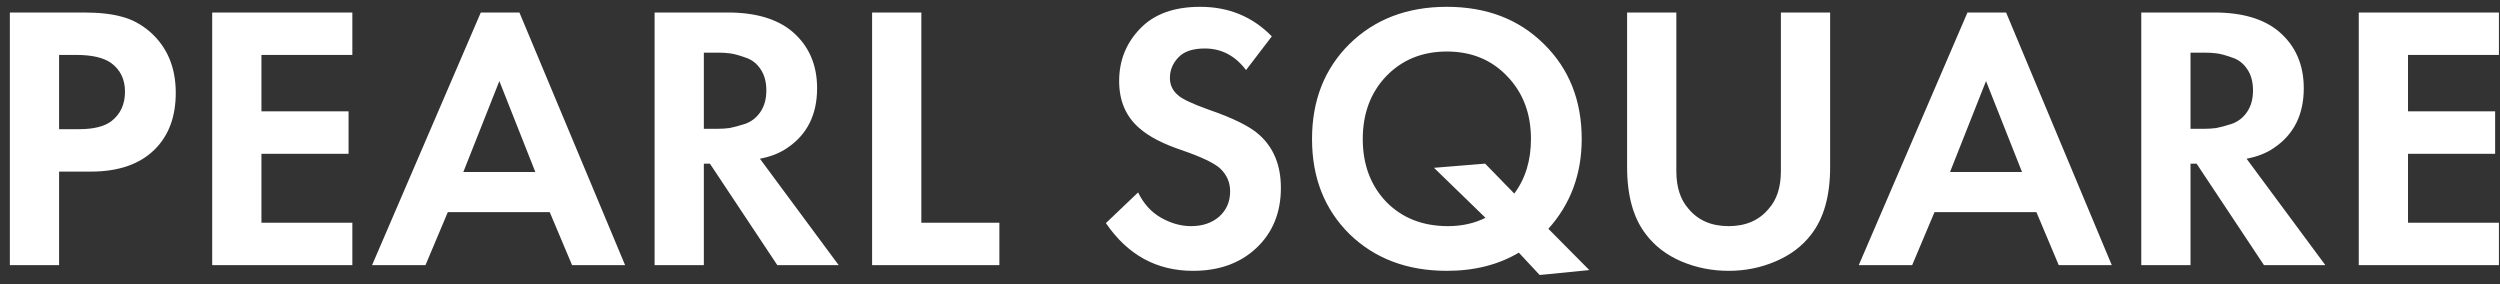 <svg width="132" height="15" viewBox="0 0 132 15" fill="none" xmlns="http://www.w3.org/2000/svg">
<rect x="0" y="0" width="132" height="15" fill="#333333" stroke="none"/>
<path d="M0.52 0.66H4.4C5.227 0.66 5.9 0.733 6.42 0.88C6.953 1.013 7.453 1.28 7.92 1.68C8.827 2.48 9.28 3.553 9.28 4.9C9.28 6.153 8.913 7.147 8.18 7.88C7.393 8.667 6.267 9.06 4.8 9.06H3.12V14H0.52V0.66ZM3.12 2.9V6.82H4.18C4.94 6.82 5.507 6.68 5.88 6.4C6.36 6.027 6.6 5.507 6.6 4.84C6.6 4.187 6.353 3.68 5.86 3.32C5.46 3.04 4.847 2.9 4.02 2.9H3.12ZM18.604 0.66V2.9H13.804V5.88H18.404V8.12H13.804V11.76H18.604V14H11.204V0.66H18.604ZM30.206 14L29.026 11.2H23.645L22.465 14H19.645L25.386 0.66H27.425L33.005 14H30.206ZM24.465 9.08H28.265L26.366 4.28L24.465 9.08ZM34.563 0.66H38.423C39.89 0.66 41.023 0.993 41.823 1.66C42.703 2.407 43.143 3.407 43.143 4.66C43.143 6.047 42.623 7.093 41.583 7.8C41.183 8.08 40.696 8.273 40.123 8.38L44.283 14H41.043L37.483 8.64H37.163V14H34.563V0.66ZM37.163 2.78V6.8H37.903C38.116 6.8 38.323 6.787 38.523 6.76C38.736 6.72 39.01 6.647 39.343 6.54C39.676 6.42 39.943 6.213 40.143 5.92C40.356 5.613 40.463 5.233 40.463 4.78C40.463 4.327 40.363 3.953 40.163 3.66C39.963 3.353 39.696 3.147 39.363 3.04C39.03 2.92 38.763 2.847 38.563 2.82C38.363 2.793 38.156 2.78 37.943 2.78H37.163ZM46.047 0.66H48.647V11.76H52.767V14H46.047V0.66ZM67.151 1.92L65.791 3.7C65.218 2.94 64.491 2.56 63.611 2.56C62.971 2.56 62.504 2.72 62.211 3.04C61.918 3.347 61.771 3.707 61.771 4.12C61.771 4.48 61.911 4.78 62.191 5.02C62.404 5.22 62.938 5.473 63.791 5.78C65.111 6.233 66.011 6.68 66.491 7.12C67.251 7.8 67.631 8.733 67.631 9.92C67.631 11.227 67.198 12.287 66.331 13.1C65.478 13.9 64.364 14.3 62.991 14.3C61.071 14.3 59.538 13.46 58.391 11.78L60.091 10.16C60.384 10.76 60.791 11.207 61.311 11.5C61.831 11.793 62.358 11.94 62.891 11.94C63.491 11.94 63.984 11.773 64.371 11.44C64.758 11.093 64.951 10.647 64.951 10.1C64.951 9.633 64.778 9.233 64.431 8.9C64.111 8.607 63.424 8.28 62.371 7.92C61.384 7.587 60.644 7.2 60.151 6.76C59.444 6.147 59.091 5.32 59.091 4.28C59.091 3.2 59.458 2.28 60.191 1.52C60.924 0.747 61.984 0.36 63.371 0.36C64.878 0.36 66.138 0.88 67.151 1.92ZM81.294 14.52L80.195 13.34C79.115 13.98 77.848 14.3 76.394 14.3C74.301 14.3 72.588 13.653 71.254 12.36C69.934 11.053 69.275 9.38 69.275 7.34C69.275 5.3 69.934 3.627 71.254 2.32C72.588 1.013 74.301 0.36 76.394 0.36C78.488 0.36 80.195 1.013 81.514 2.32C82.848 3.627 83.514 5.3 83.514 7.34C83.514 9.193 82.928 10.773 81.754 12.08L83.915 14.26L81.294 14.52ZM78.415 8.64L79.954 10.22C80.541 9.433 80.835 8.473 80.835 7.34C80.835 5.993 80.415 4.887 79.575 4.02C78.748 3.153 77.688 2.72 76.394 2.72C75.101 2.72 74.034 3.153 73.195 4.02C72.368 4.887 71.954 5.993 71.954 7.34C71.954 8.687 72.368 9.793 73.195 10.66C74.034 11.513 75.121 11.94 76.454 11.94C77.188 11.94 77.848 11.793 78.434 11.5L75.715 8.86L78.415 8.64ZM85.911 0.66H88.511V9.04C88.511 9.88 88.724 10.54 89.151 11.02C89.657 11.633 90.364 11.94 91.271 11.94C92.177 11.94 92.884 11.633 93.391 11.02C93.817 10.54 94.031 9.88 94.031 9.04V0.66H96.631V8.82C96.631 10.34 96.297 11.527 95.631 12.38C95.164 12.993 94.537 13.467 93.751 13.8C92.977 14.133 92.151 14.3 91.271 14.3C90.391 14.3 89.557 14.133 88.771 13.8C87.997 13.467 87.377 12.993 86.911 12.38C86.244 11.527 85.911 10.34 85.911 8.82V0.66ZM108.702 14L107.522 11.2H102.142L100.962 14H98.142L103.882 0.66H105.922L111.502 14H108.702ZM102.962 9.08H106.762L104.862 4.28L102.962 9.08ZM113.059 0.66H116.919C118.386 0.66 119.519 0.993 120.319 1.66C121.199 2.407 121.639 3.407 121.639 4.66C121.639 6.047 121.119 7.093 120.079 7.8C119.679 8.08 119.192 8.273 118.619 8.38L122.779 14H119.539L115.979 8.64H115.659V14H113.059V0.66ZM115.659 2.78V6.8H116.399C116.612 6.8 116.819 6.787 117.019 6.76C117.232 6.72 117.506 6.647 117.839 6.54C118.172 6.42 118.439 6.213 118.639 5.92C118.852 5.613 118.959 5.233 118.959 4.78C118.959 4.327 118.859 3.953 118.659 3.66C118.459 3.353 118.192 3.147 117.859 3.04C117.526 2.92 117.259 2.847 117.059 2.82C116.859 2.793 116.652 2.78 116.439 2.78H115.659ZM131.943 0.66V2.9H127.143V5.88H131.743V8.12H127.143V11.76H131.943V14H124.543V0.66H131.943Z" fill="white"/>
</svg>
